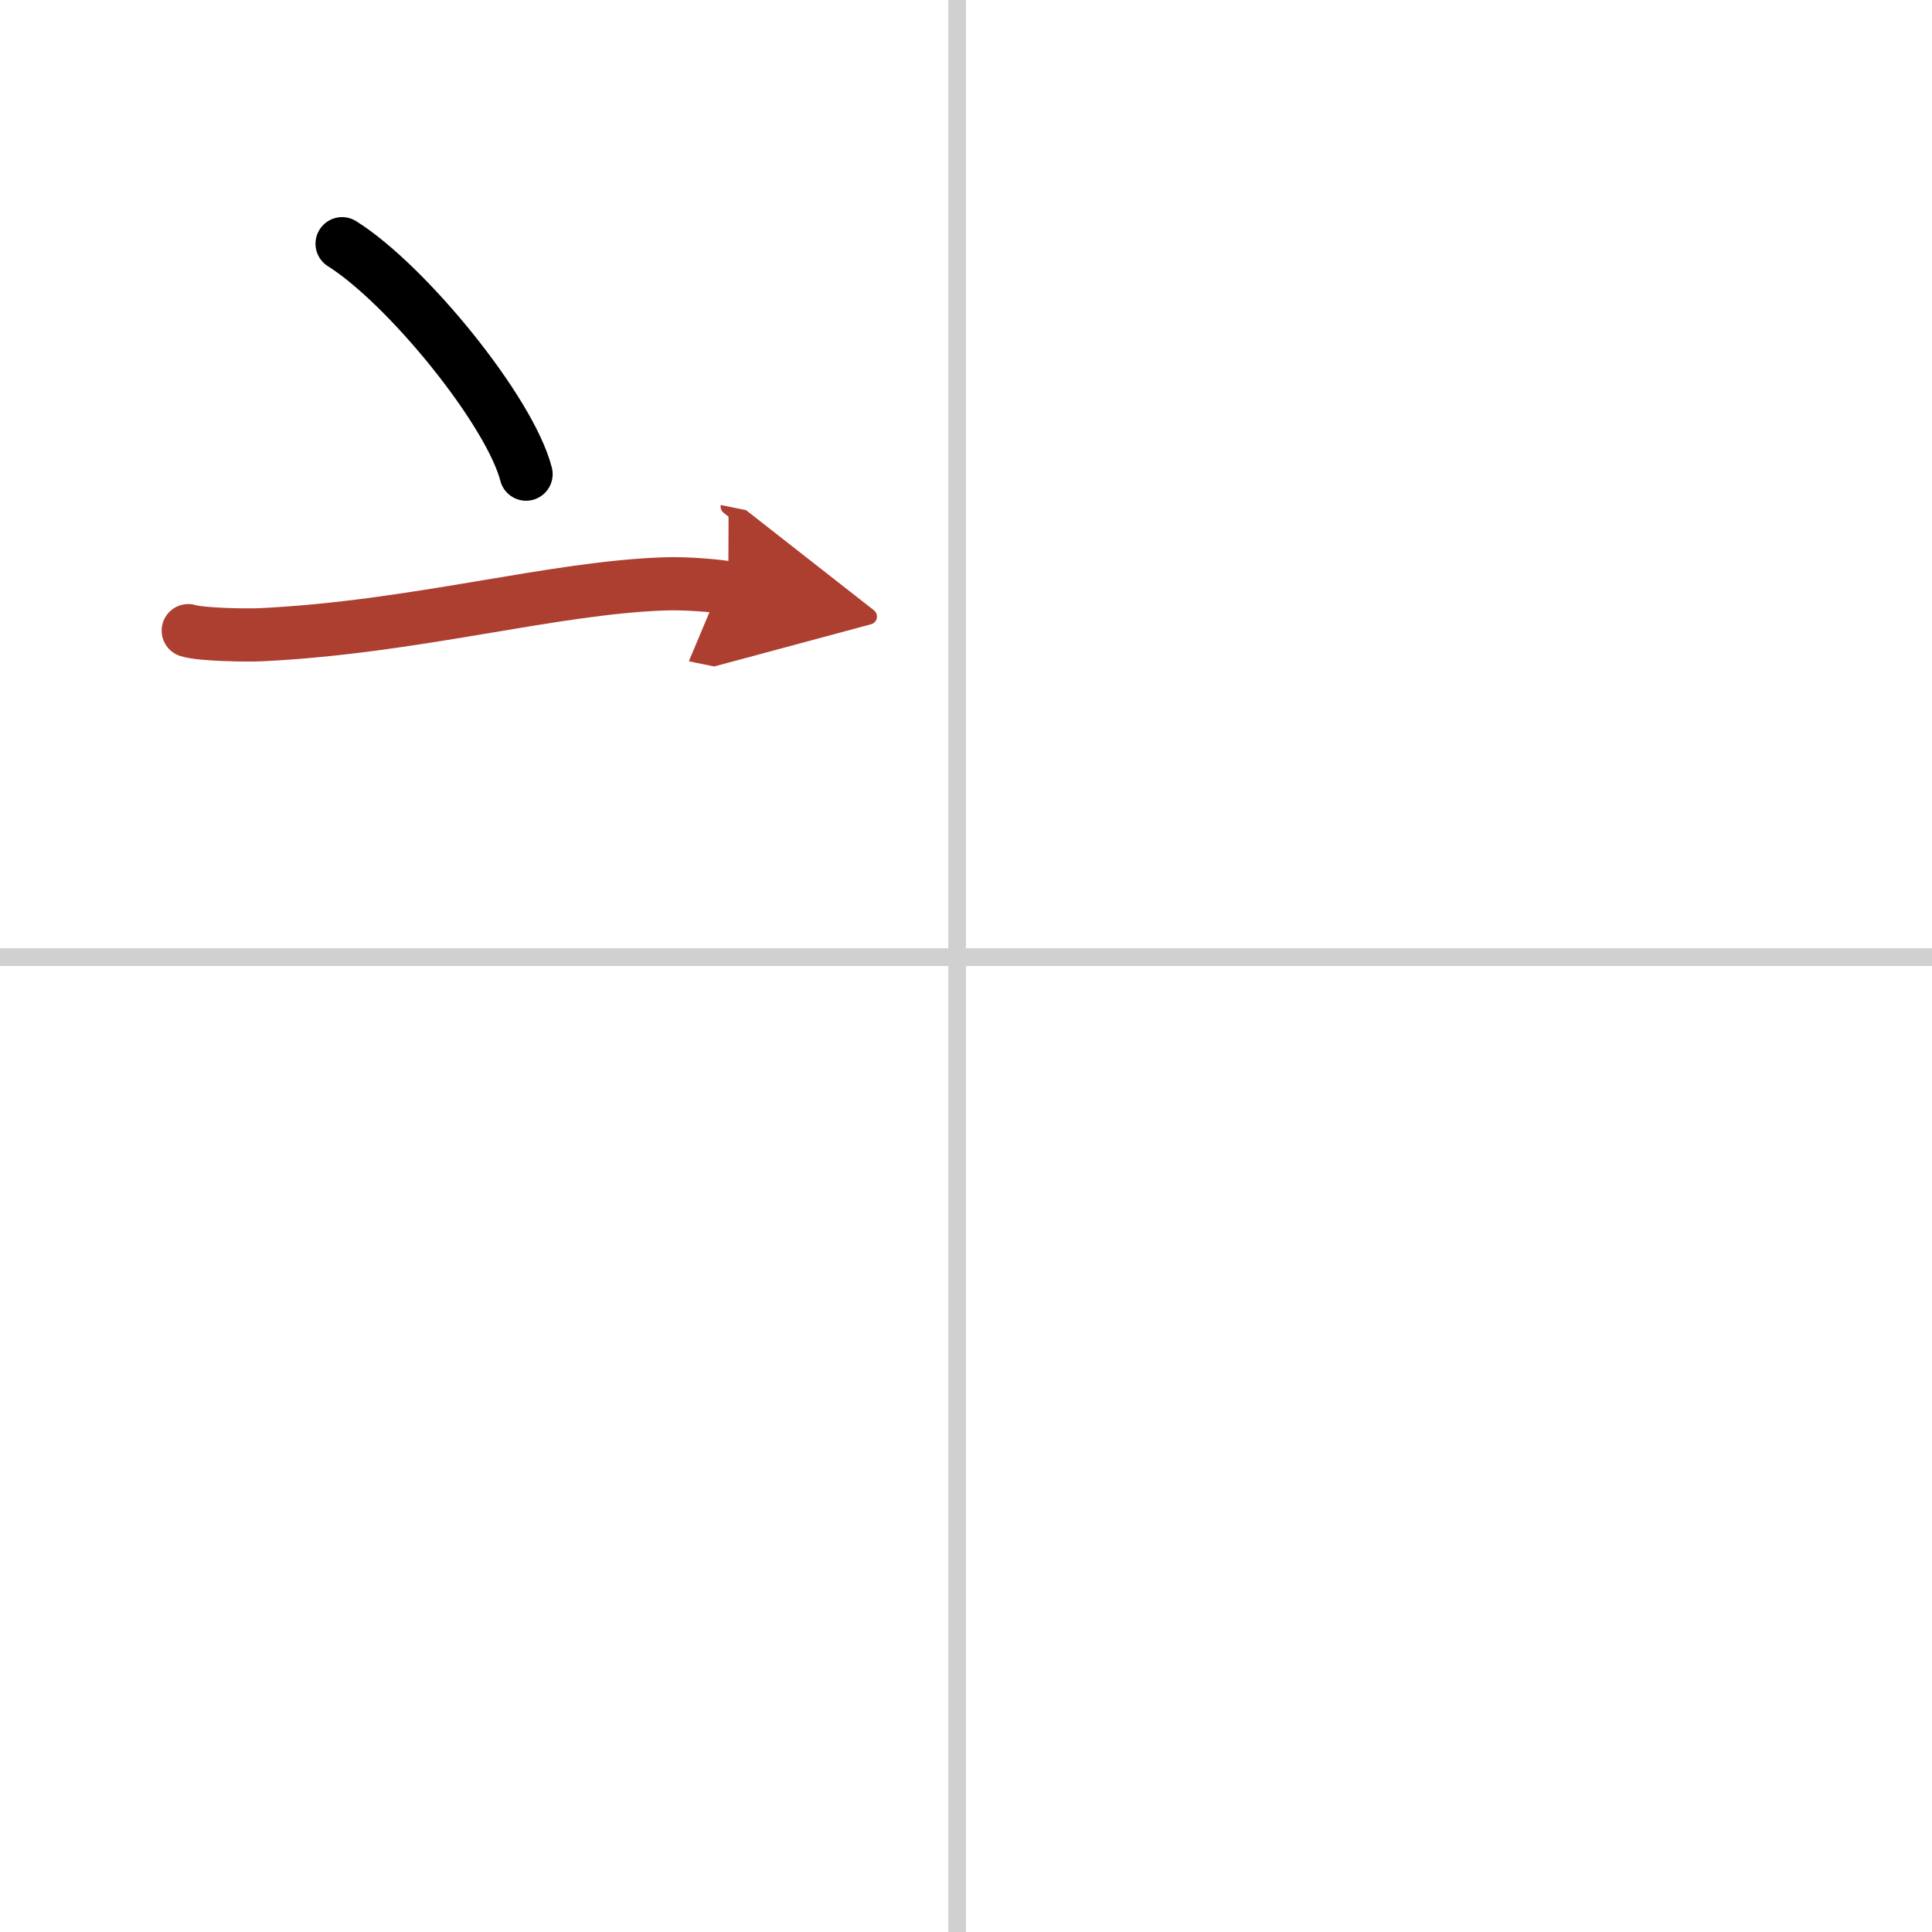 <svg width="400" height="400" viewBox="0 0 109 109" xmlns="http://www.w3.org/2000/svg"><defs><marker id="a" markerWidth="4" orient="auto" refX="1" refY="5" viewBox="0 0 10 10"><polyline points="0 0 10 5 0 10 1 5" fill="#ad3f31" stroke="#ad3f31"/></marker></defs><g fill="none" stroke="#000" stroke-linecap="round" stroke-linejoin="round" stroke-width="3"><rect width="100%" height="100%" fill="#fff" stroke="#fff"/><line x1="54" x2="54" y2="109" stroke="#d0d0d0" stroke-width="1"/><line x2="109" y1="54" y2="54" stroke="#d0d0d0" stroke-width="1"/><path d="m19.3 13.75c3.66 2.3 9.46 9.43 10.38 13"/><path d="m10.62 35.58c0.71 0.23 3.4 0.27 4.1 0.23 8.73-0.42 16.48-2.67 22.83-2.87 1.18-0.04 2.95 0.11 3.54 0.23" marker-end="url(#a)" stroke="#ad3f31"/></g></svg>
